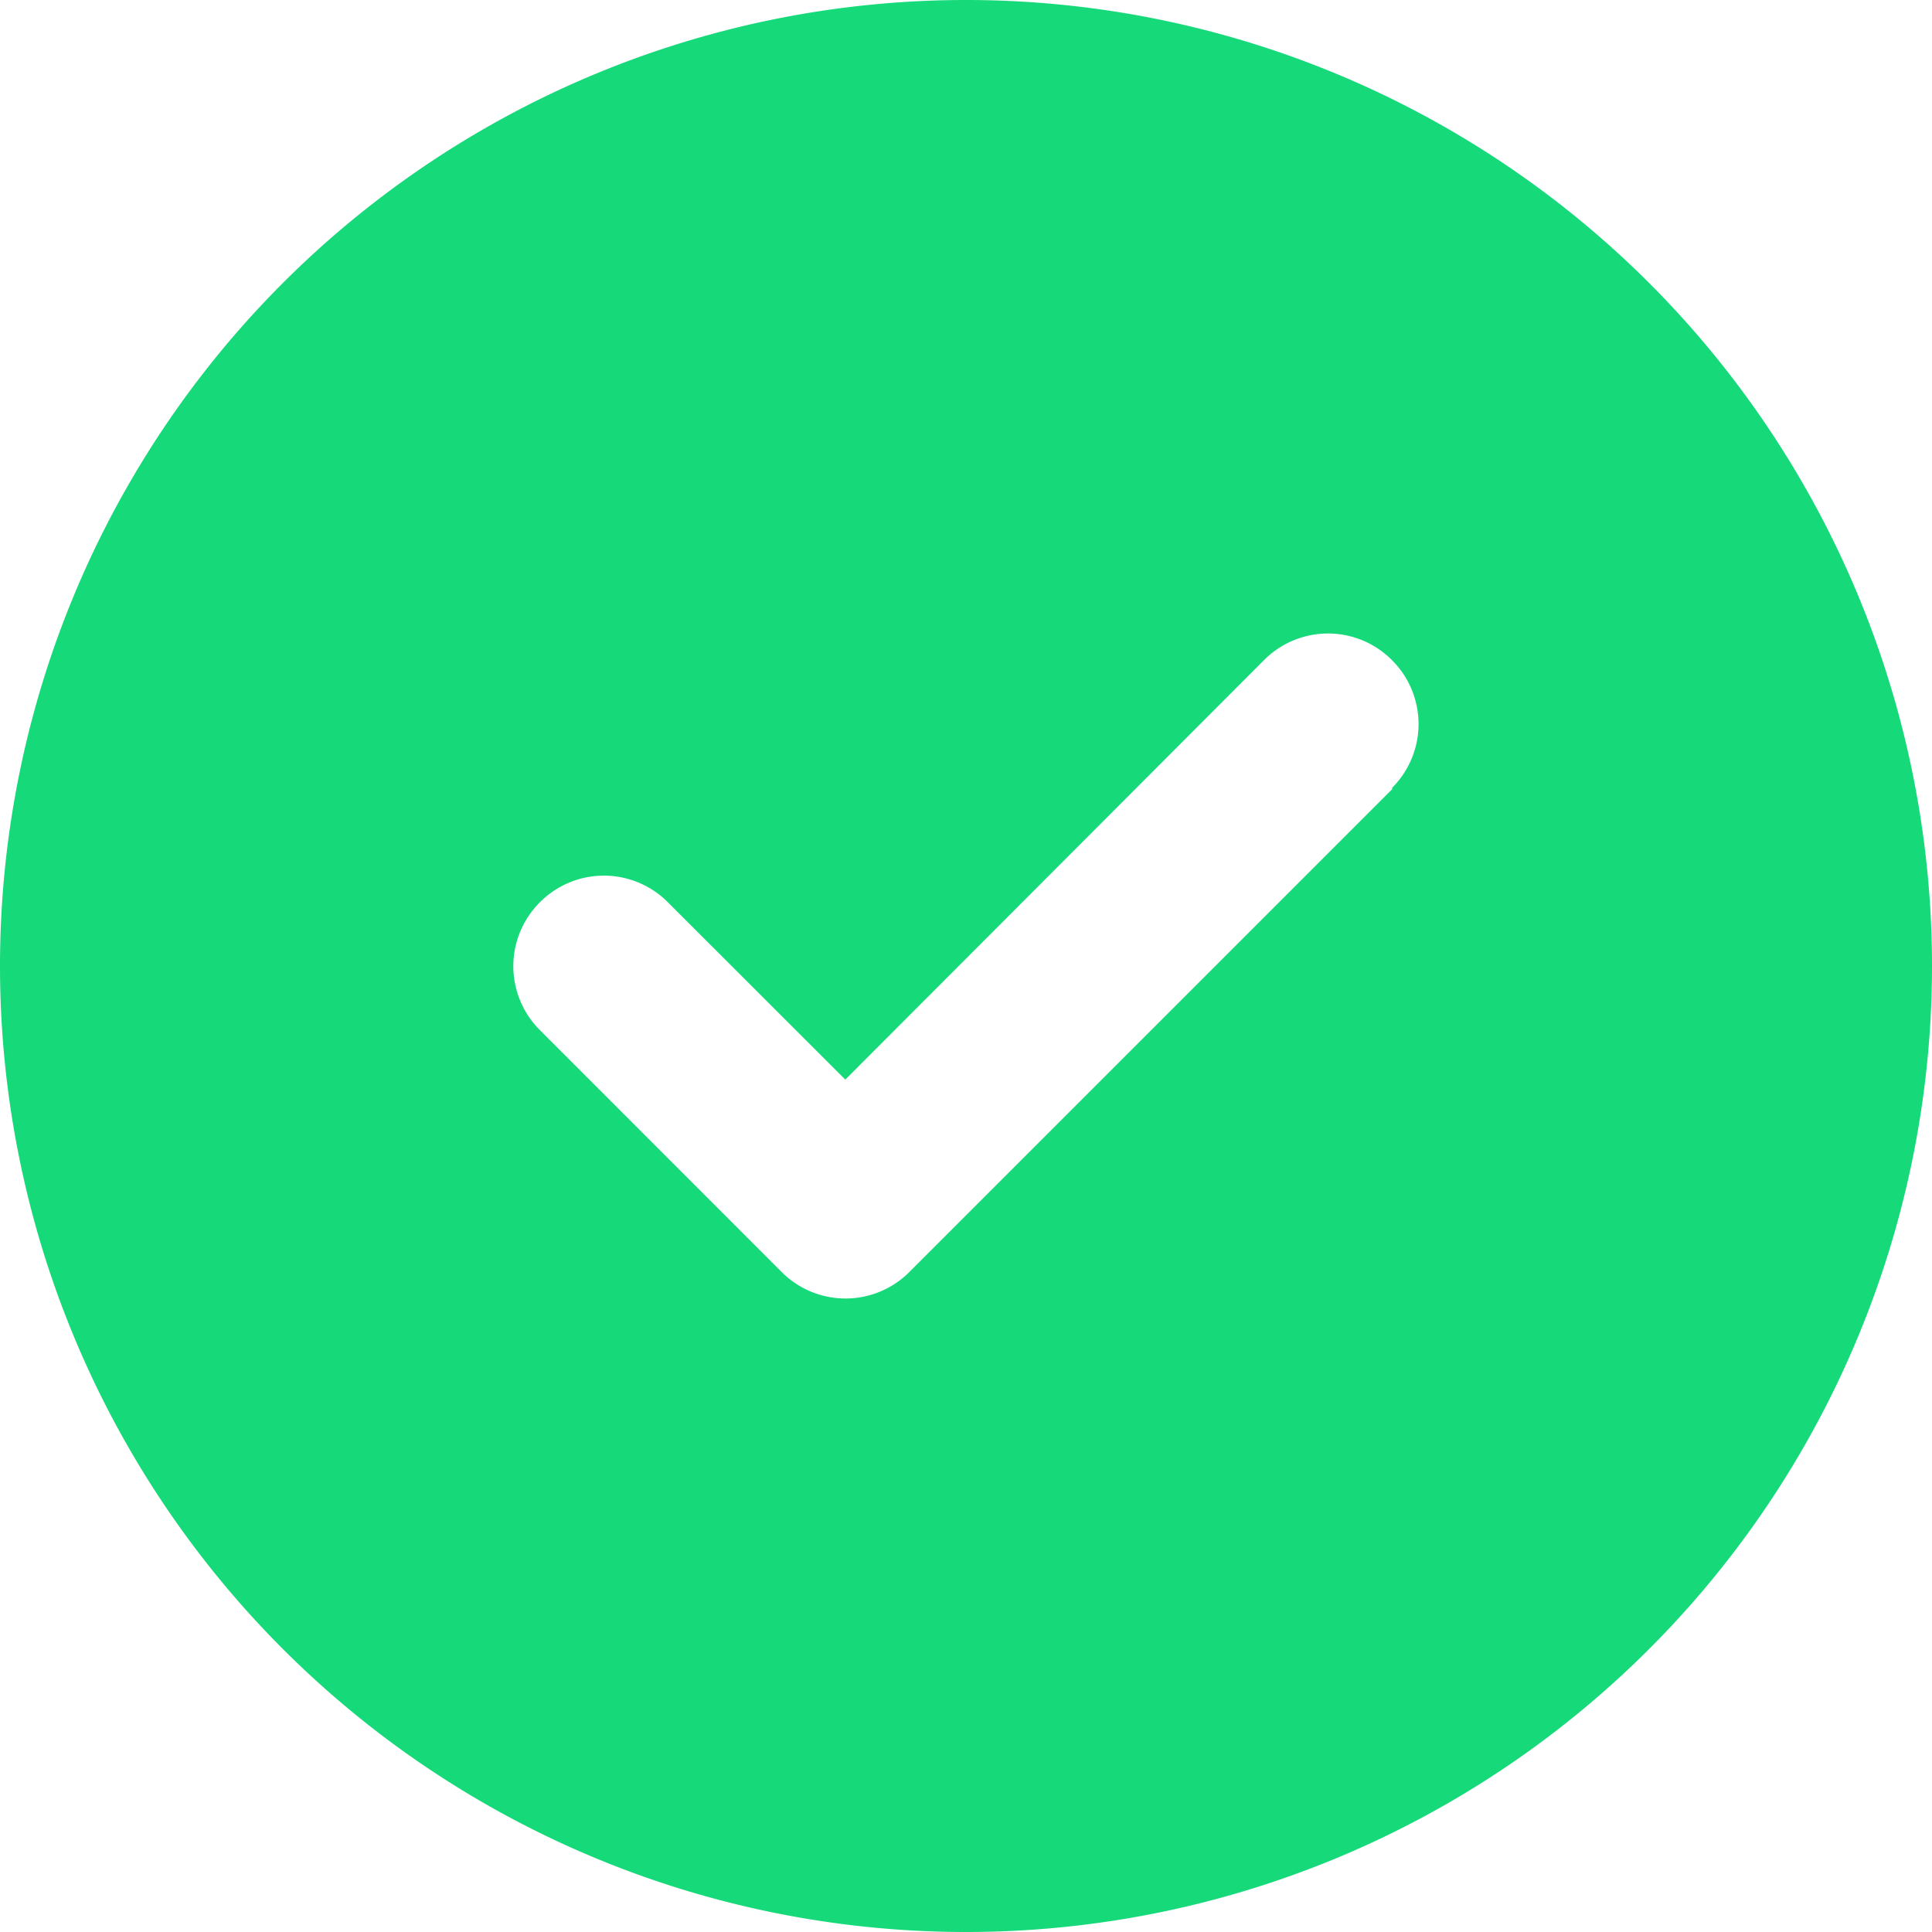 <svg xmlns="http://www.w3.org/2000/svg" width="15" height="15" viewBox="0 0 15 15">
  <path id="checkmark-dark" d="M7.5,1.875a7.5,7.5,0,0,0,7.5-7.5,7.5,7.5,0,0,0-7.5-7.5A7.5,7.5,0,0,0,0-5.625,7.5,7.5,0,0,0,7.5,1.875ZM10.811-7l-3.75,3.75a.7.7,0,0,1-.993,0L4.192-5.127a.7.7,0,0,1,0-.993.7.7,0,0,1,.993,0L6.563-4.743,9.814-8a.7.7,0,0,1,.993,0,.7.7,0,0,1,0,.993Z" transform="translate(0 13.125)" fill="#16d97a"/>
</svg>
